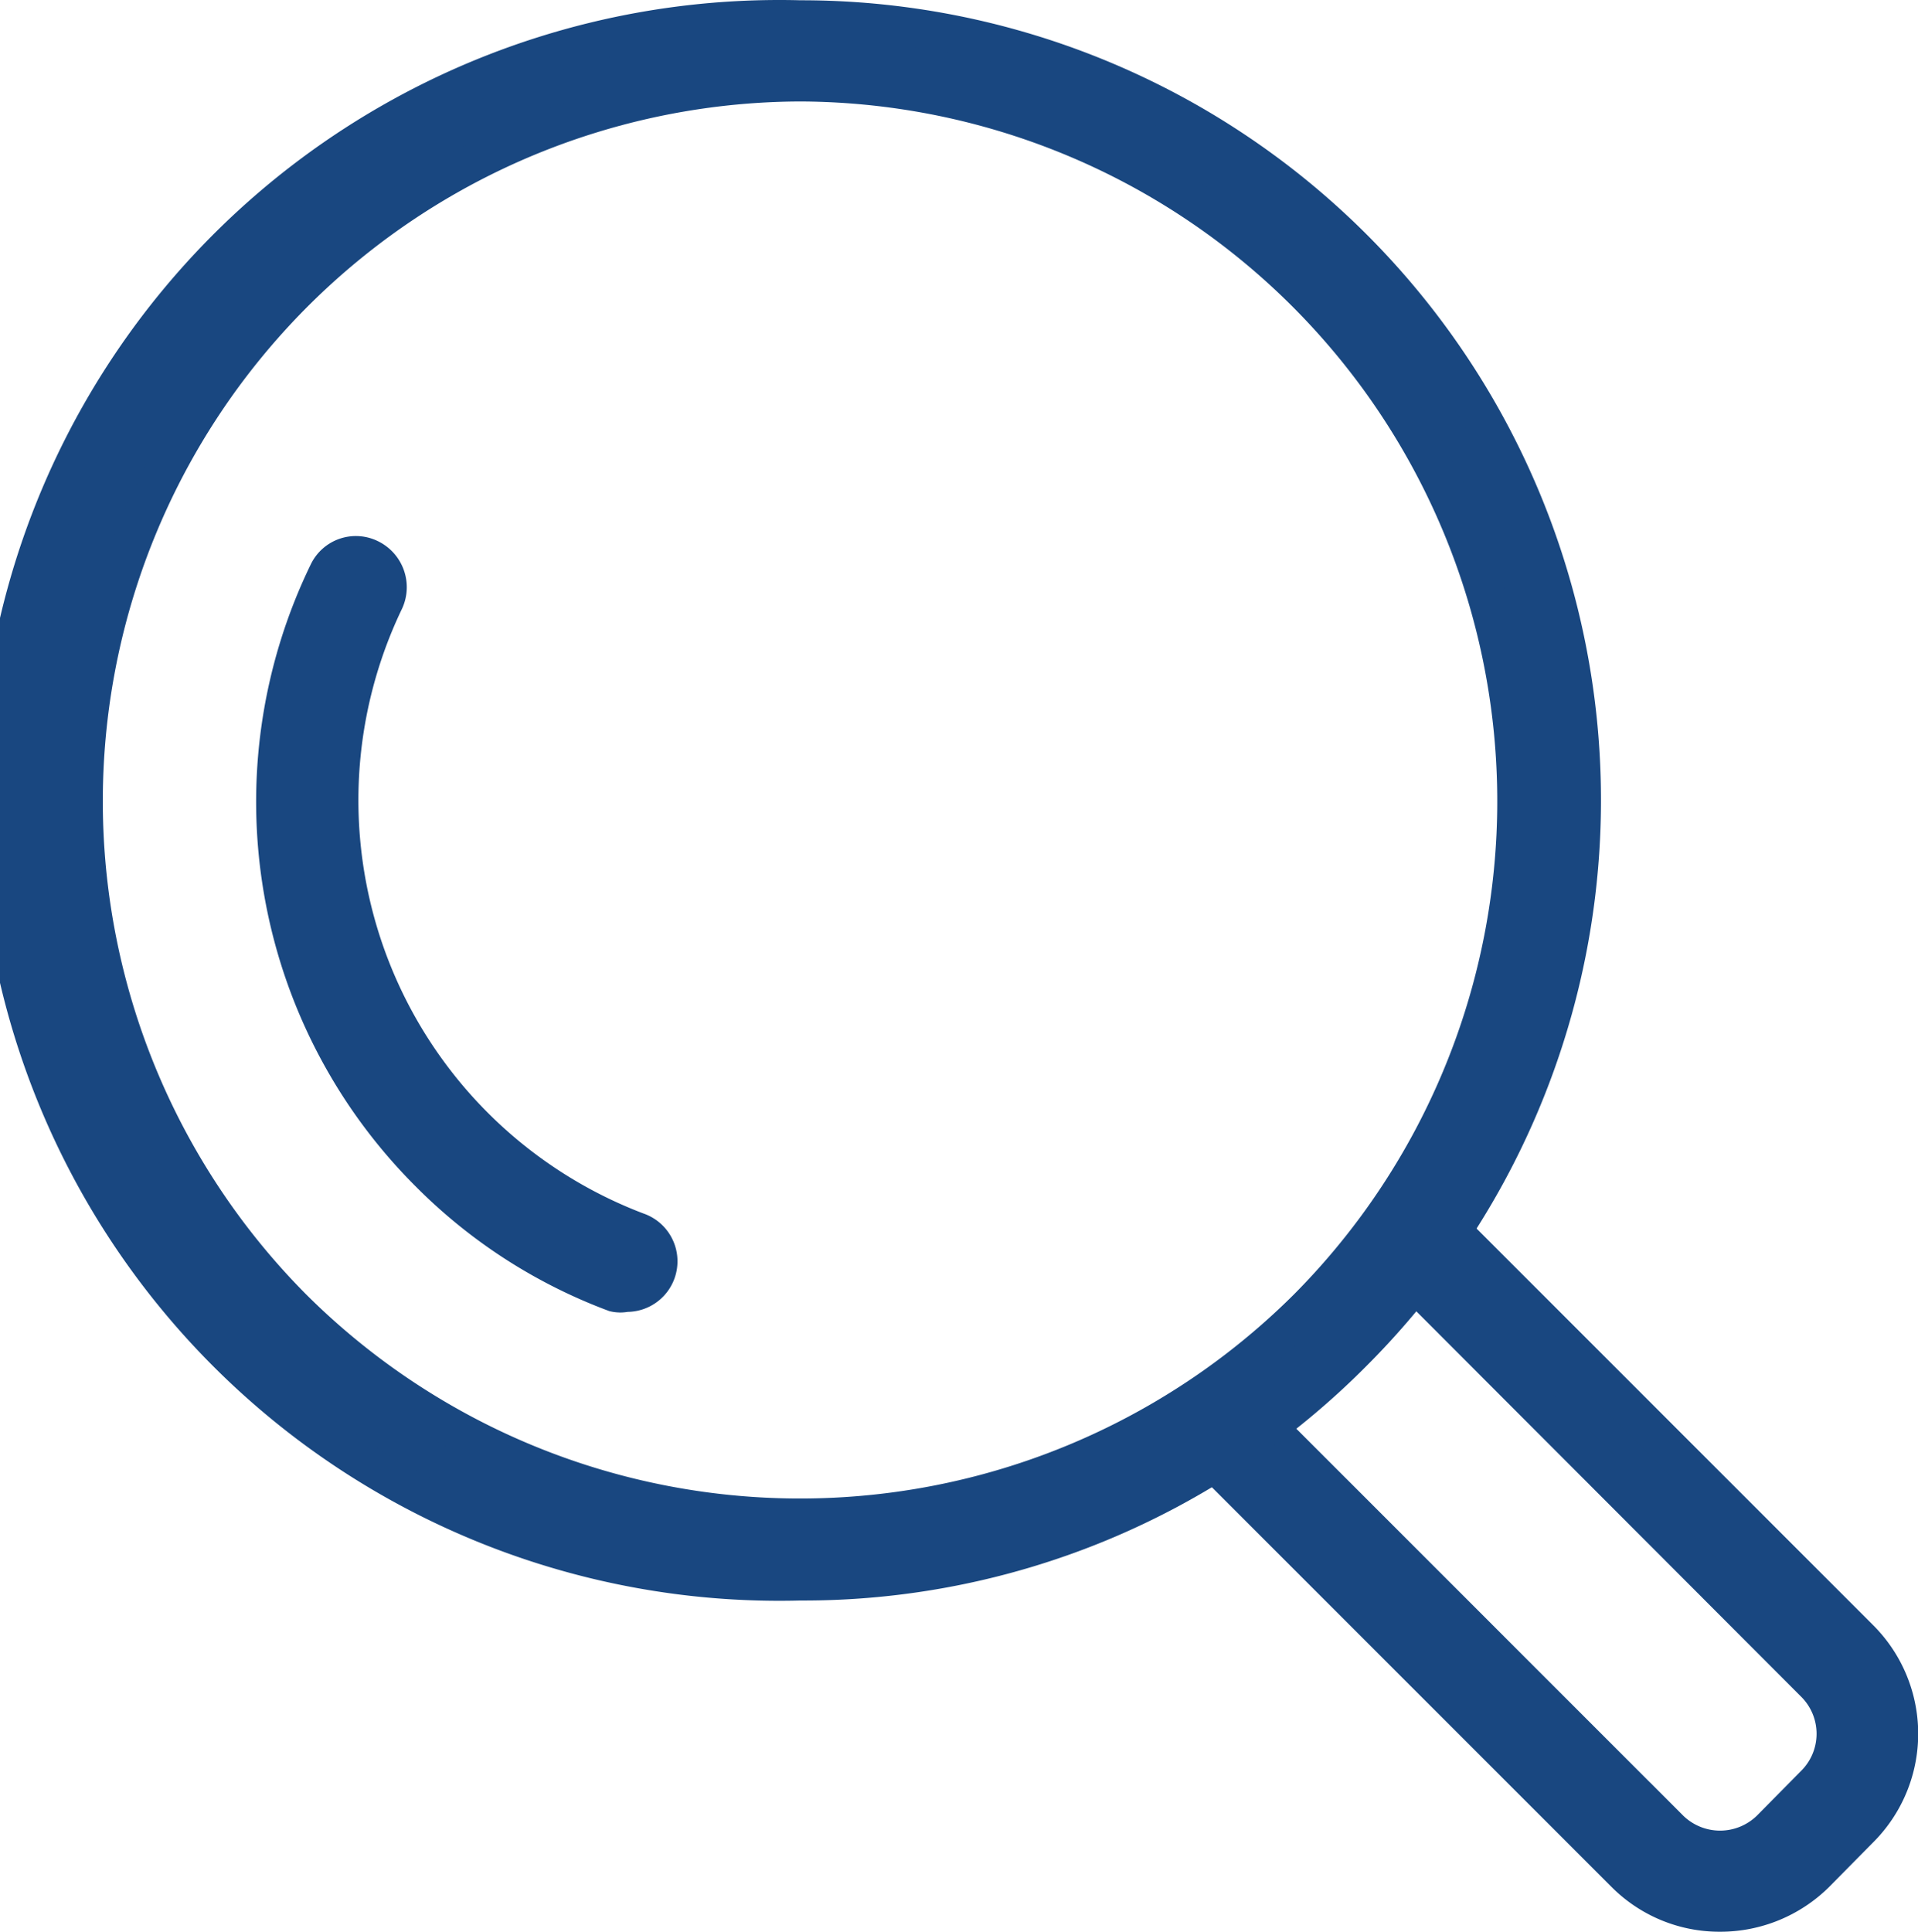 <?xml version="1.0" encoding="UTF-8"?> <svg xmlns="http://www.w3.org/2000/svg" id="shortcut_loupe" width="34.69" height="34.94" viewBox="0 0 34.69 34.94"><path d="M31.11,34.59a2.41,2.41,0,0,1-1.72-.71L22,26.49a.57.57,0,0,1,0-.8.56.56,0,0,1,.81,0l7.38,7.38a1.3,1.3,0,0,0,1.84,0l.79-.8a1.29,1.29,0,0,0,0-1.83L25.49,23.1a.56.56,0,0,1,0-.81.57.57,0,0,1,.8,0l7.34,7.34a2.43,2.43,0,0,1,0,3.45l-.79.8A2.45,2.45,0,0,1,31.11,34.59Z" fill="#194780" stroke="#194780" stroke-miterlimit="10" stroke-width="0.69"></path><path d="M14.47,28.6a14.13,14.13,0,1,1,0-28.25,14.12,14.12,0,0,1,10,24.11A14,14,0,0,1,14.47,28.6Zm0-27.11A13,13,0,0,0,5.29,23.65a13,13,0,0,0,18.36,0A13,13,0,0,0,14.47,1.49Z" fill="#194780" stroke="#194780" stroke-miterlimit="10" stroke-width="0.69"></path><path d="M11.32,23.38a.45.45,0,0,1-.2,0,9.33,9.33,0,0,1-3.35-2.16A9.48,9.48,0,0,1,5.93,10.36a.56.56,0,0,1,.76-.26.58.58,0,0,1,.27.76,8.34,8.34,0,0,0,4.56,11.41.57.57,0,0,1-.2,1.11Z" fill="#194780" stroke="#194780" stroke-miterlimit="10" stroke-width="0.69"></path></svg> 